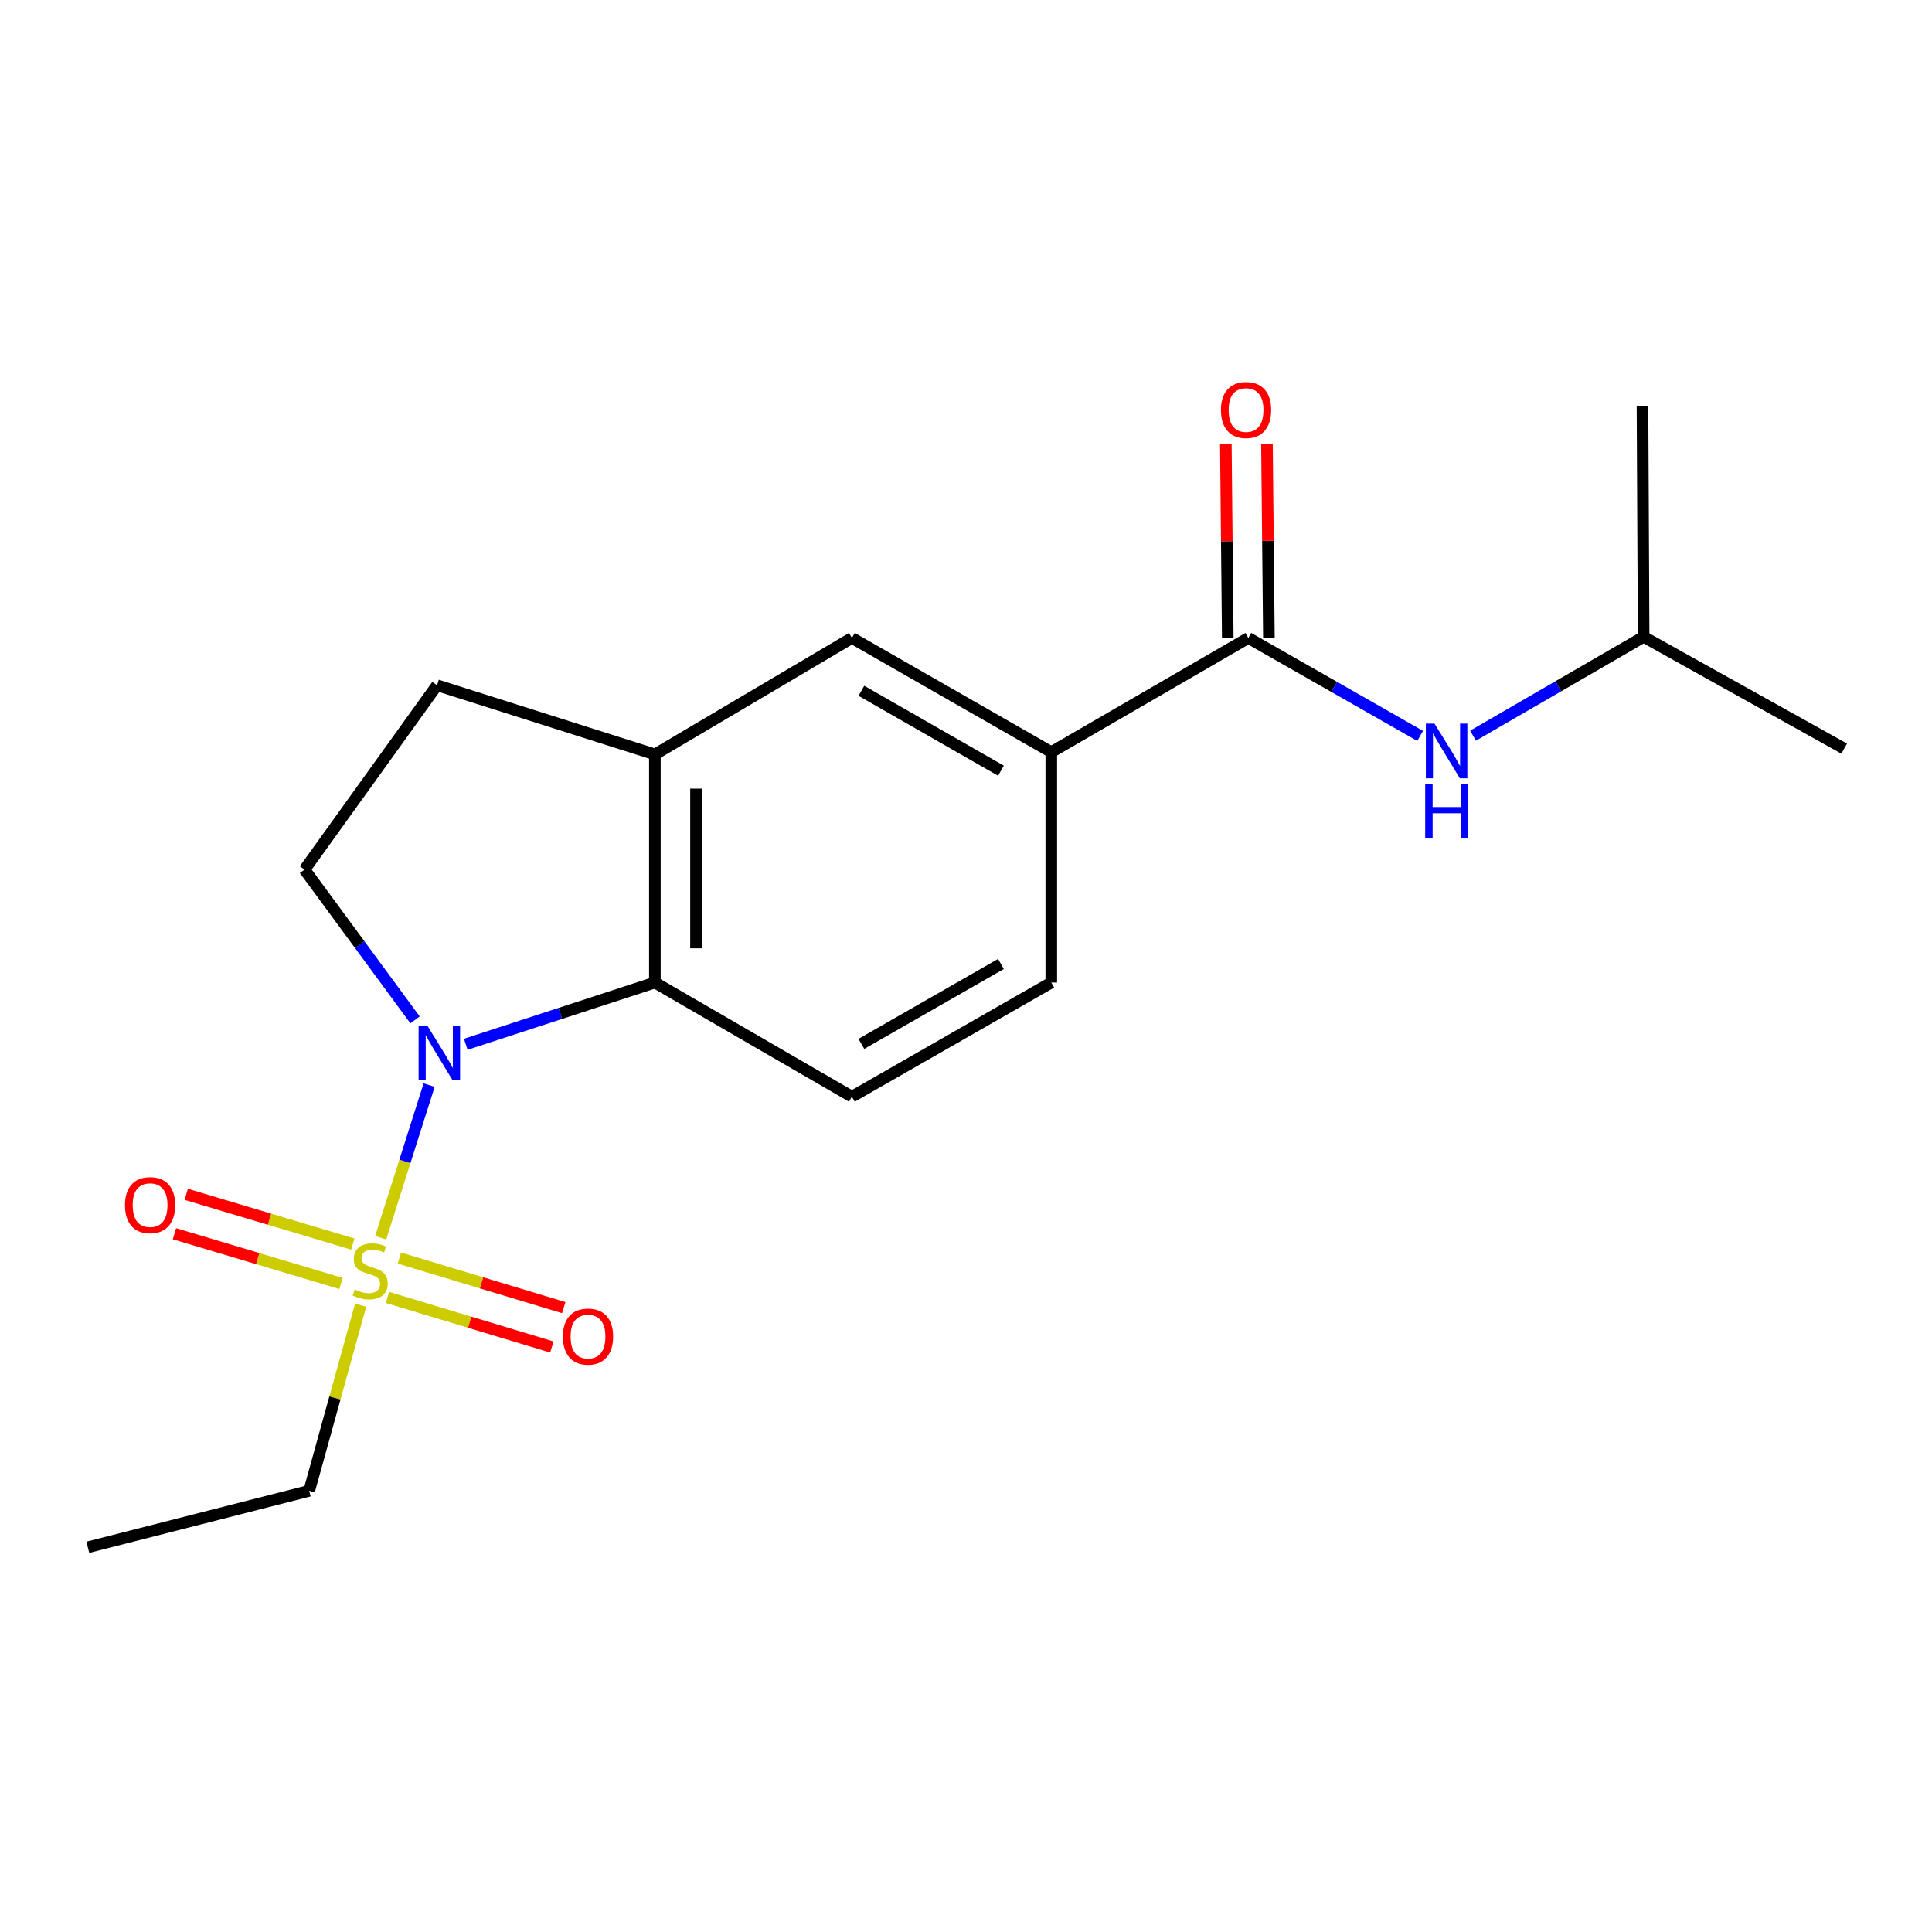 <?xml version='1.0' encoding='iso-8859-1'?>
<svg version='1.1' baseProfile='full'
              xmlns='http://www.w3.org/2000/svg'
                      xmlns:rdkit='http://www.rdkit.org/xml'
                      xmlns:xlink='http://www.w3.org/1999/xlink'
                  xml:space='preserve'
width='1000px' height='1000px' viewBox='0 0 1000 1000'>
<!-- END OF HEADER -->
<rect style='opacity:1.0;fill:#FFFFFF;stroke:none' width='1000' height='1000' x='0' y='0'> </rect>
<path class='bond-0' d='M 197.037,640.649 L 209.576,601.149' style='fill:none;fill-rule:evenodd;stroke:#CCCC00;stroke-width:6px;stroke-linecap:butt;stroke-linejoin:miter;stroke-opacity:1' />
<path class='bond-0' d='M 209.576,601.149 L 222.116,561.65' style='fill:none;fill-rule:evenodd;stroke:#0000FF;stroke-width:6px;stroke-linecap:butt;stroke-linejoin:miter;stroke-opacity:1' />
<path class='bond-9' d='M 200.565,671.545 L 243.105,684.377' style='fill:none;fill-rule:evenodd;stroke:#CCCC00;stroke-width:6px;stroke-linecap:butt;stroke-linejoin:miter;stroke-opacity:1' />
<path class='bond-9' d='M 243.105,684.377 L 285.646,697.21' style='fill:none;fill-rule:evenodd;stroke:#FF0000;stroke-width:6px;stroke-linecap:butt;stroke-linejoin:miter;stroke-opacity:1' />
<path class='bond-9' d='M 206.714,651.162 L 249.254,663.994' style='fill:none;fill-rule:evenodd;stroke:#CCCC00;stroke-width:6px;stroke-linecap:butt;stroke-linejoin:miter;stroke-opacity:1' />
<path class='bond-9' d='M 249.254,663.994 L 291.794,676.826' style='fill:none;fill-rule:evenodd;stroke:#FF0000;stroke-width:6px;stroke-linecap:butt;stroke-linejoin:miter;stroke-opacity:1' />
<path class='bond-10' d='M 182.61,643.926 L 139.5,631.05' style='fill:none;fill-rule:evenodd;stroke:#CCCC00;stroke-width:6px;stroke-linecap:butt;stroke-linejoin:miter;stroke-opacity:1' />
<path class='bond-10' d='M 139.5,631.05 L 96.391,618.174' style='fill:none;fill-rule:evenodd;stroke:#FF0000;stroke-width:6px;stroke-linecap:butt;stroke-linejoin:miter;stroke-opacity:1' />
<path class='bond-10' d='M 176.516,664.327 L 133.407,651.45' style='fill:none;fill-rule:evenodd;stroke:#CCCC00;stroke-width:6px;stroke-linecap:butt;stroke-linejoin:miter;stroke-opacity:1' />
<path class='bond-10' d='M 133.407,651.45 L 90.298,638.574' style='fill:none;fill-rule:evenodd;stroke:#FF0000;stroke-width:6px;stroke-linecap:butt;stroke-linejoin:miter;stroke-opacity:1' />
<path class='bond-14' d='M 186.671,675.562 L 173.353,723.603' style='fill:none;fill-rule:evenodd;stroke:#CCCC00;stroke-width:6px;stroke-linecap:butt;stroke-linejoin:miter;stroke-opacity:1' />
<path class='bond-14' d='M 173.353,723.603 L 160.034,771.644' style='fill:none;fill-rule:evenodd;stroke:#000000;stroke-width:6px;stroke-linecap:butt;stroke-linejoin:miter;stroke-opacity:1' />
<path class='bond-1' d='M 241.081,540.516 L 290.02,524.539' style='fill:none;fill-rule:evenodd;stroke:#0000FF;stroke-width:6px;stroke-linecap:butt;stroke-linejoin:miter;stroke-opacity:1' />
<path class='bond-1' d='M 290.02,524.539 L 338.959,508.561' style='fill:none;fill-rule:evenodd;stroke:#000000;stroke-width:6px;stroke-linecap:butt;stroke-linejoin:miter;stroke-opacity:1' />
<path class='bond-5' d='M 214.826,527.876 L 186.224,488.991' style='fill:none;fill-rule:evenodd;stroke:#0000FF;stroke-width:6px;stroke-linecap:butt;stroke-linejoin:miter;stroke-opacity:1' />
<path class='bond-5' d='M 186.224,488.991 L 157.621,450.106' style='fill:none;fill-rule:evenodd;stroke:#000000;stroke-width:6px;stroke-linecap:butt;stroke-linejoin:miter;stroke-opacity:1' />
<path class='bond-3' d='M 338.959,508.561 L 338.959,390.48' style='fill:none;fill-rule:evenodd;stroke:#000000;stroke-width:6px;stroke-linecap:butt;stroke-linejoin:miter;stroke-opacity:1' />
<path class='bond-3' d='M 360.25,490.849 L 360.25,408.193' style='fill:none;fill-rule:evenodd;stroke:#000000;stroke-width:6px;stroke-linecap:butt;stroke-linejoin:miter;stroke-opacity:1' />
<path class='bond-8' d='M 338.959,508.561 L 440.942,567.643' style='fill:none;fill-rule:evenodd;stroke:#000000;stroke-width:6px;stroke-linecap:butt;stroke-linejoin:miter;stroke-opacity:1' />
<path class='bond-2' d='M 646.137,330.204 L 544.143,389.298' style='fill:none;fill-rule:evenodd;stroke:#000000;stroke-width:6px;stroke-linecap:butt;stroke-linejoin:miter;stroke-opacity:1' />
<path class='bond-6' d='M 646.137,330.204 L 690.601,355.552' style='fill:none;fill-rule:evenodd;stroke:#000000;stroke-width:6px;stroke-linecap:butt;stroke-linejoin:miter;stroke-opacity:1' />
<path class='bond-6' d='M 690.601,355.552 L 735.065,380.9' style='fill:none;fill-rule:evenodd;stroke:#0000FF;stroke-width:6px;stroke-linecap:butt;stroke-linejoin:miter;stroke-opacity:1' />
<path class='bond-12' d='M 656.782,330.097 L 656.279,279.925' style='fill:none;fill-rule:evenodd;stroke:#000000;stroke-width:6px;stroke-linecap:butt;stroke-linejoin:miter;stroke-opacity:1' />
<path class='bond-12' d='M 656.279,279.925 L 655.777,229.752' style='fill:none;fill-rule:evenodd;stroke:#FF0000;stroke-width:6px;stroke-linecap:butt;stroke-linejoin:miter;stroke-opacity:1' />
<path class='bond-12' d='M 635.492,330.311 L 634.99,280.138' style='fill:none;fill-rule:evenodd;stroke:#000000;stroke-width:6px;stroke-linecap:butt;stroke-linejoin:miter;stroke-opacity:1' />
<path class='bond-12' d='M 634.99,280.138 L 634.487,229.965' style='fill:none;fill-rule:evenodd;stroke:#FF0000;stroke-width:6px;stroke-linecap:butt;stroke-linejoin:miter;stroke-opacity:1' />
<path class='bond-7' d='M 338.959,390.48 L 440.942,330.204' style='fill:none;fill-rule:evenodd;stroke:#000000;stroke-width:6px;stroke-linecap:butt;stroke-linejoin:miter;stroke-opacity:1' />
<path class='bond-19' d='M 338.959,390.48 L 226.213,354.688' style='fill:none;fill-rule:evenodd;stroke:#000000;stroke-width:6px;stroke-linecap:butt;stroke-linejoin:miter;stroke-opacity:1' />
<path class='bond-4' d='M 544.143,389.298 L 544.143,508.561' style='fill:none;fill-rule:evenodd;stroke:#000000;stroke-width:6px;stroke-linecap:butt;stroke-linejoin:miter;stroke-opacity:1' />
<path class='bond-20' d='M 544.143,389.298 L 440.942,330.204' style='fill:none;fill-rule:evenodd;stroke:#000000;stroke-width:6px;stroke-linecap:butt;stroke-linejoin:miter;stroke-opacity:1' />
<path class='bond-20' d='M 518.083,398.91 L 445.842,357.544' style='fill:none;fill-rule:evenodd;stroke:#000000;stroke-width:6px;stroke-linecap:butt;stroke-linejoin:miter;stroke-opacity:1' />
<path class='bond-11' d='M 157.621,450.106 L 226.213,354.688' style='fill:none;fill-rule:evenodd;stroke:#000000;stroke-width:6px;stroke-linecap:butt;stroke-linejoin:miter;stroke-opacity:1' />
<path class='bond-15' d='M 762.445,380.777 L 806.593,355.201' style='fill:none;fill-rule:evenodd;stroke:#0000FF;stroke-width:6px;stroke-linecap:butt;stroke-linejoin:miter;stroke-opacity:1' />
<path class='bond-15' d='M 806.593,355.201 L 850.741,329.624' style='fill:none;fill-rule:evenodd;stroke:#000000;stroke-width:6px;stroke-linecap:butt;stroke-linejoin:miter;stroke-opacity:1' />
<path class='bond-13' d='M 440.942,567.643 L 544.143,508.561' style='fill:none;fill-rule:evenodd;stroke:#000000;stroke-width:6px;stroke-linecap:butt;stroke-linejoin:miter;stroke-opacity:1' />
<path class='bond-13' d='M 445.844,540.304 L 518.085,498.946' style='fill:none;fill-rule:evenodd;stroke:#000000;stroke-width:6px;stroke-linecap:butt;stroke-linejoin:miter;stroke-opacity:1' />
<path class='bond-16' d='M 160.034,771.644 L 45.455,800.871' style='fill:none;fill-rule:evenodd;stroke:#000000;stroke-width:6px;stroke-linecap:butt;stroke-linejoin:miter;stroke-opacity:1' />
<path class='bond-17' d='M 850.741,329.624 L 954.545,387.488' style='fill:none;fill-rule:evenodd;stroke:#000000;stroke-width:6px;stroke-linecap:butt;stroke-linejoin:miter;stroke-opacity:1' />
<path class='bond-18' d='M 850.741,329.624 L 850.15,210.314' style='fill:none;fill-rule:evenodd;stroke:#000000;stroke-width:6px;stroke-linecap:butt;stroke-linejoin:miter;stroke-opacity:1' />
<path  class='atom-0' d='M 183.615 667.447
Q 183.935 667.567, 185.255 668.127
Q 186.575 668.687, 188.015 669.047
Q 189.495 669.367, 190.935 669.367
Q 193.615 669.367, 195.175 668.087
Q 196.735 666.767, 196.735 664.487
Q 196.735 662.927, 195.935 661.967
Q 195.175 661.007, 193.975 660.487
Q 192.775 659.967, 190.775 659.367
Q 188.255 658.607, 186.735 657.887
Q 185.255 657.167, 184.175 655.647
Q 183.135 654.127, 183.135 651.567
Q 183.135 648.007, 185.535 645.807
Q 187.975 643.607, 192.775 643.607
Q 196.055 643.607, 199.775 645.167
L 198.855 648.247
Q 195.455 646.847, 192.895 646.847
Q 190.135 646.847, 188.615 648.007
Q 187.095 649.127, 187.135 651.087
Q 187.135 652.607, 187.895 653.527
Q 188.695 654.447, 189.815 654.967
Q 190.975 655.487, 192.895 656.087
Q 195.455 656.887, 196.975 657.687
Q 198.495 658.487, 199.575 660.127
Q 200.695 661.727, 200.695 664.487
Q 200.695 668.407, 198.055 670.527
Q 195.455 672.607, 191.095 672.607
Q 188.575 672.607, 186.655 672.047
Q 184.775 671.527, 182.535 670.607
L 183.615 667.447
' fill='#CCCC00'/>
<path  class='atom-1' d='M 221.148 530.82
L 230.428 545.82
Q 231.348 547.3, 232.828 549.98
Q 234.308 552.66, 234.388 552.82
L 234.388 530.82
L 238.148 530.82
L 238.148 559.14
L 234.268 559.14
L 224.308 542.74
Q 223.148 540.82, 221.908 538.62
Q 220.708 536.42, 220.348 535.74
L 220.348 559.14
L 216.668 559.14
L 216.668 530.82
L 221.148 530.82
' fill='#0000FF'/>
<path  class='atom-7' d='M 742.499 374.546
L 751.779 389.546
Q 752.699 391.026, 754.179 393.706
Q 755.659 396.386, 755.739 396.546
L 755.739 374.546
L 759.499 374.546
L 759.499 402.866
L 755.619 402.866
L 745.659 386.466
Q 744.499 384.546, 743.259 382.346
Q 742.059 380.146, 741.699 379.466
L 741.699 402.866
L 738.019 402.866
L 738.019 374.546
L 742.499 374.546
' fill='#0000FF'/>
<path  class='atom-7' d='M 737.679 405.698
L 741.519 405.698
L 741.519 417.738
L 755.999 417.738
L 755.999 405.698
L 759.839 405.698
L 759.839 434.018
L 755.999 434.018
L 755.999 420.938
L 741.519 420.938
L 741.519 434.018
L 737.679 434.018
L 737.679 405.698
' fill='#0000FF'/>
<path  class='atom-10' d='M 291.35 691.813
Q 291.35 685.013, 294.71 681.213
Q 298.07 677.413, 304.35 677.413
Q 310.63 677.413, 313.99 681.213
Q 317.35 685.013, 317.35 691.813
Q 317.35 698.693, 313.95 702.613
Q 310.55 706.493, 304.35 706.493
Q 298.11 706.493, 294.71 702.613
Q 291.35 698.733, 291.35 691.813
M 304.35 703.293
Q 308.67 703.293, 310.99 700.413
Q 313.35 697.493, 313.35 691.813
Q 313.35 686.253, 310.99 683.453
Q 308.67 680.613, 304.35 680.613
Q 300.03 680.613, 297.67 683.413
Q 295.35 686.213, 295.35 691.813
Q 295.35 697.533, 297.67 700.413
Q 300.03 703.293, 304.35 703.293
' fill='#FF0000'/>
<path  class='atom-11' d='M 64.686 623.777
Q 64.686 616.977, 68.046 613.177
Q 71.406 609.377, 77.686 609.377
Q 83.966 609.377, 87.326 613.177
Q 90.686 616.977, 90.686 623.777
Q 90.686 630.657, 87.286 634.577
Q 83.886 638.457, 77.686 638.457
Q 71.446 638.457, 68.046 634.577
Q 64.686 630.697, 64.686 623.777
M 77.686 635.257
Q 82.006 635.257, 84.326 632.377
Q 86.686 629.457, 86.686 623.777
Q 86.686 618.217, 84.326 615.417
Q 82.006 612.577, 77.686 612.577
Q 73.366 612.577, 71.006 615.377
Q 68.686 618.177, 68.686 623.777
Q 68.686 629.497, 71.006 632.377
Q 73.366 635.257, 77.686 635.257
' fill='#FF0000'/>
<path  class='atom-13' d='M 631.954 212.227
Q 631.954 205.427, 635.314 201.627
Q 638.674 197.827, 644.954 197.827
Q 651.234 197.827, 654.594 201.627
Q 657.954 205.427, 657.954 212.227
Q 657.954 219.107, 654.554 223.027
Q 651.154 226.907, 644.954 226.907
Q 638.714 226.907, 635.314 223.027
Q 631.954 219.147, 631.954 212.227
M 644.954 223.707
Q 649.274 223.707, 651.594 220.827
Q 653.954 217.907, 653.954 212.227
Q 653.954 206.667, 651.594 203.867
Q 649.274 201.027, 644.954 201.027
Q 640.634 201.027, 638.274 203.827
Q 635.954 206.627, 635.954 212.227
Q 635.954 217.947, 638.274 220.827
Q 640.634 223.707, 644.954 223.707
' fill='#FF0000'/>
</svg>
